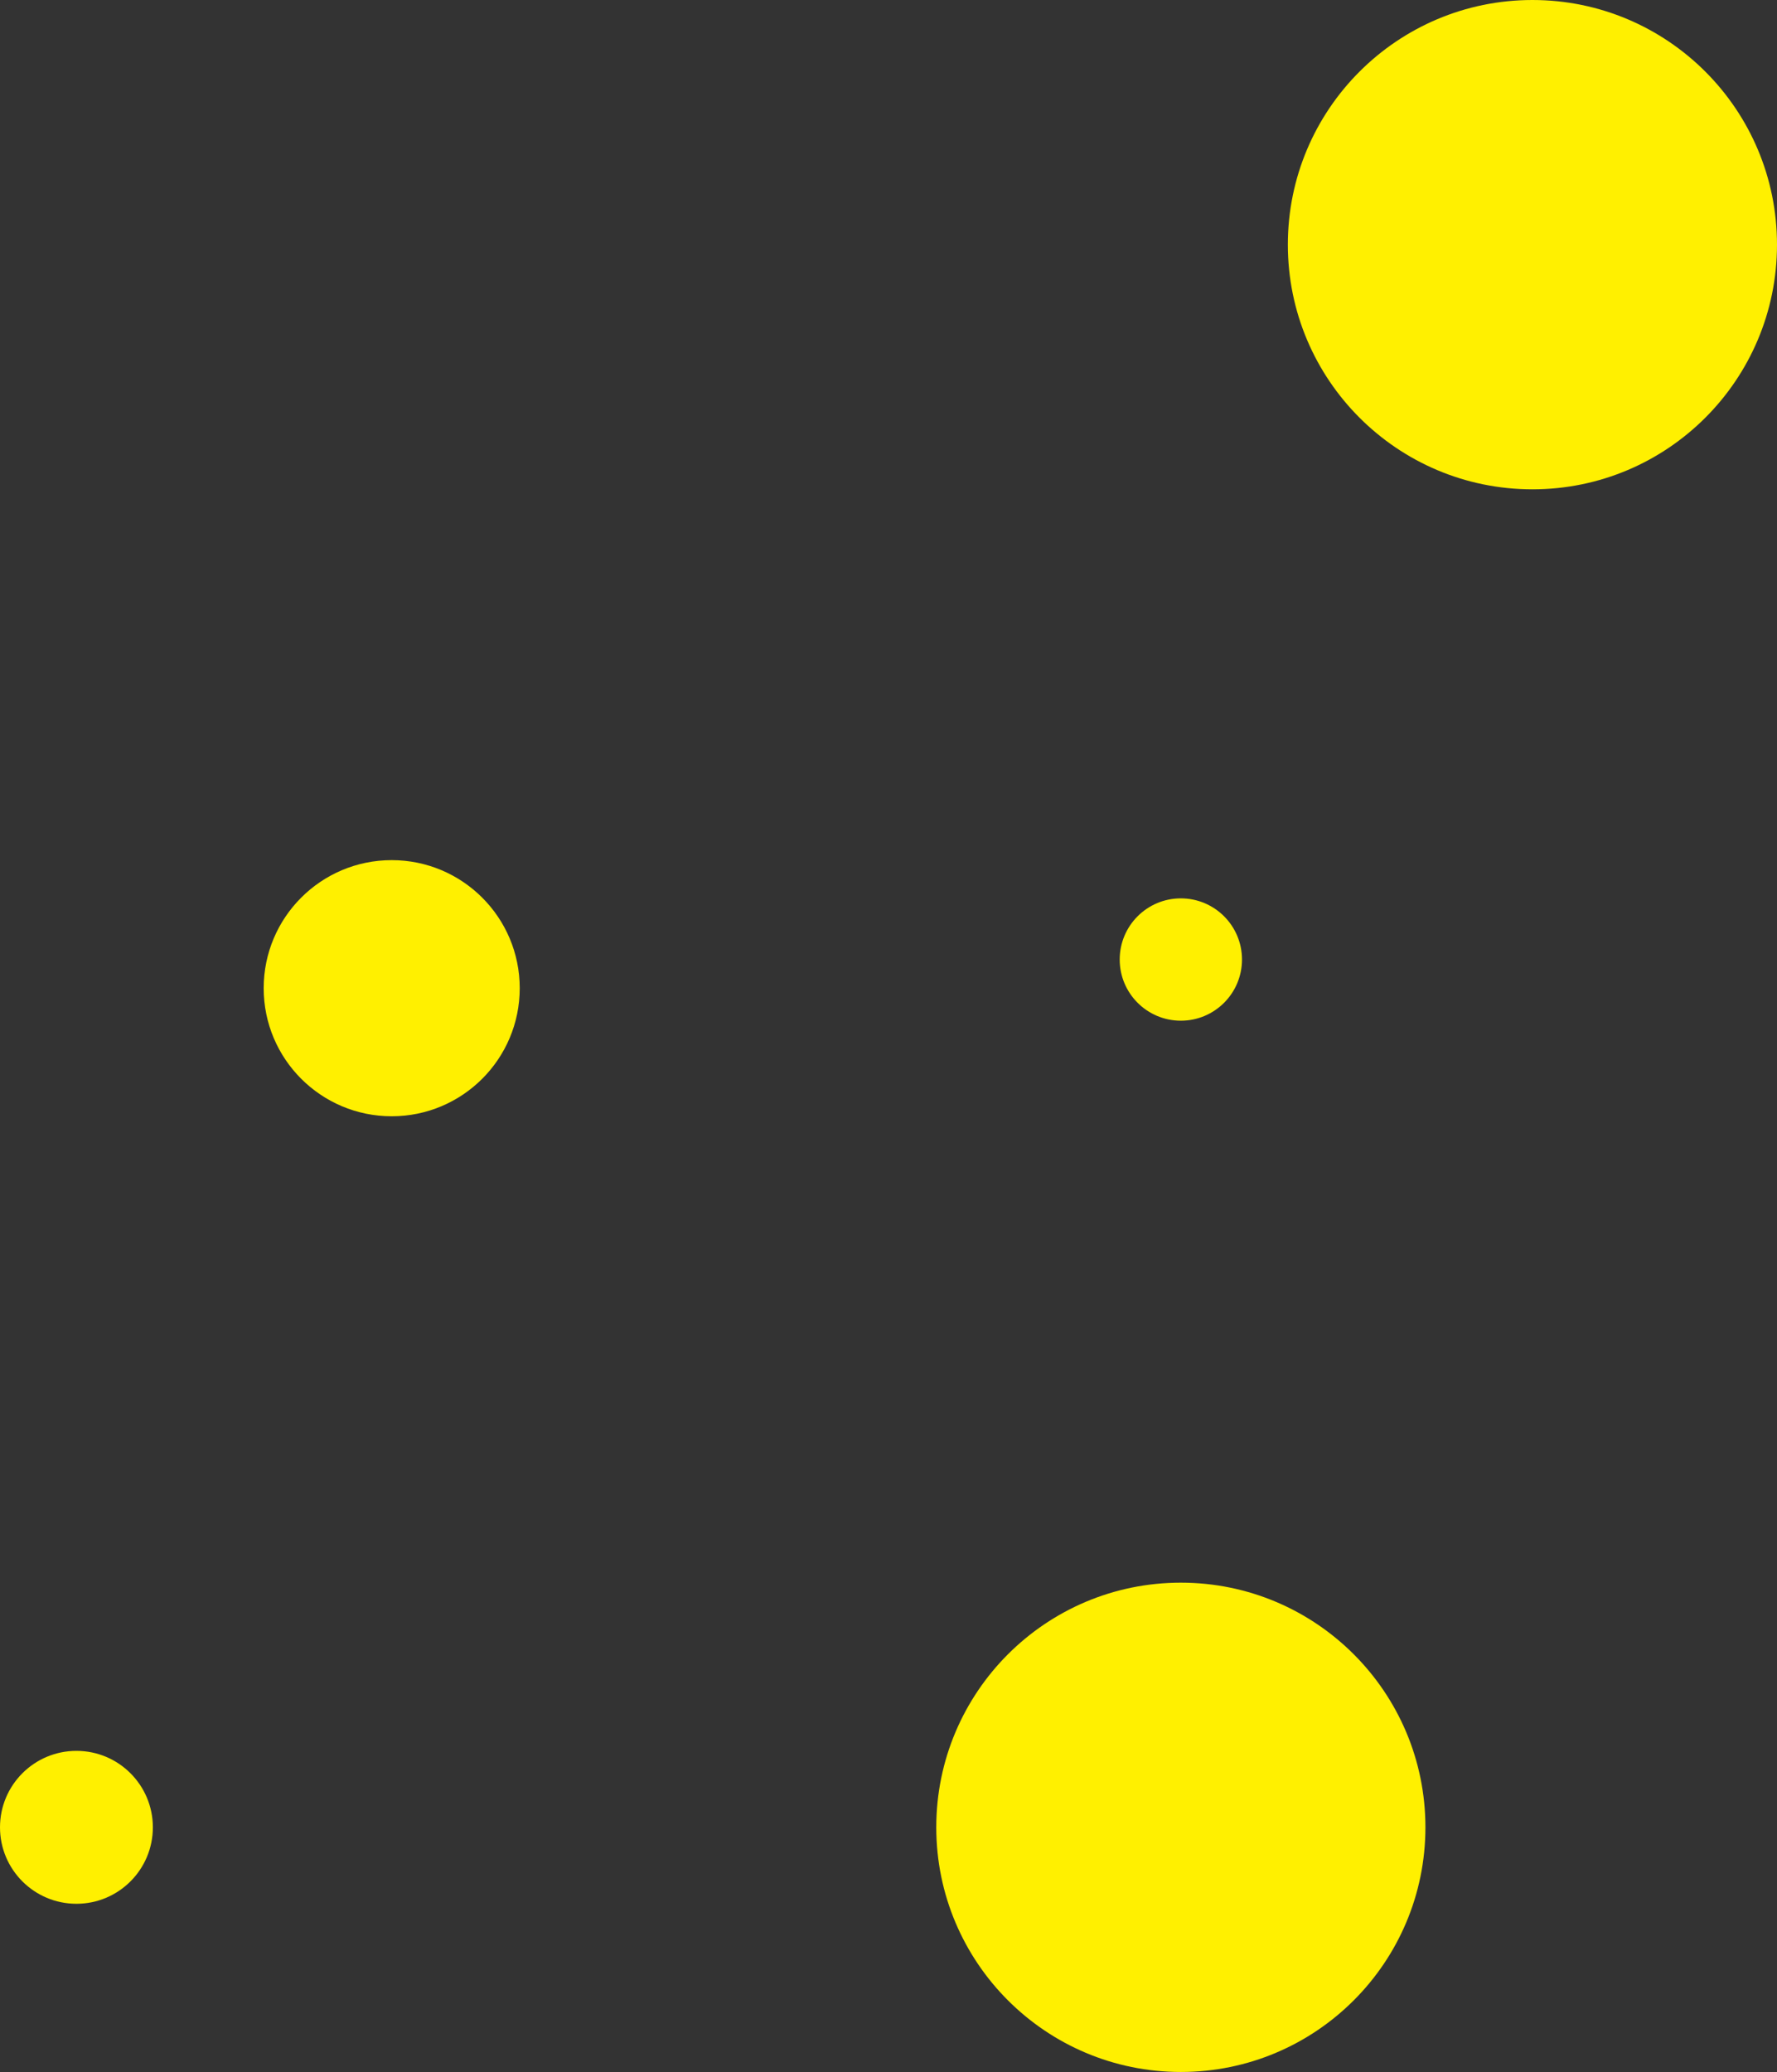 <svg width="465" height="542" viewBox="0 0 465 542" fill="none" xmlns="http://www.w3.org/2000/svg">
<rect x="0" y="0" width="465" height="542" fill="#333333" stroke="none"/>
<circle cx="309" cy="478" r="64" fill="#FFF000"/>
<circle cx="20" cy="478" r="20" fill="#FFF000"/>
<circle cx="401" cy="64" r="64" fill="#FFF000"/>
<circle cx="102.5" cy="258.5" r="33.5" fill="#FFF000"/>
<circle cx="309" cy="251" r="16" fill="#FFF000"/>
</svg>
